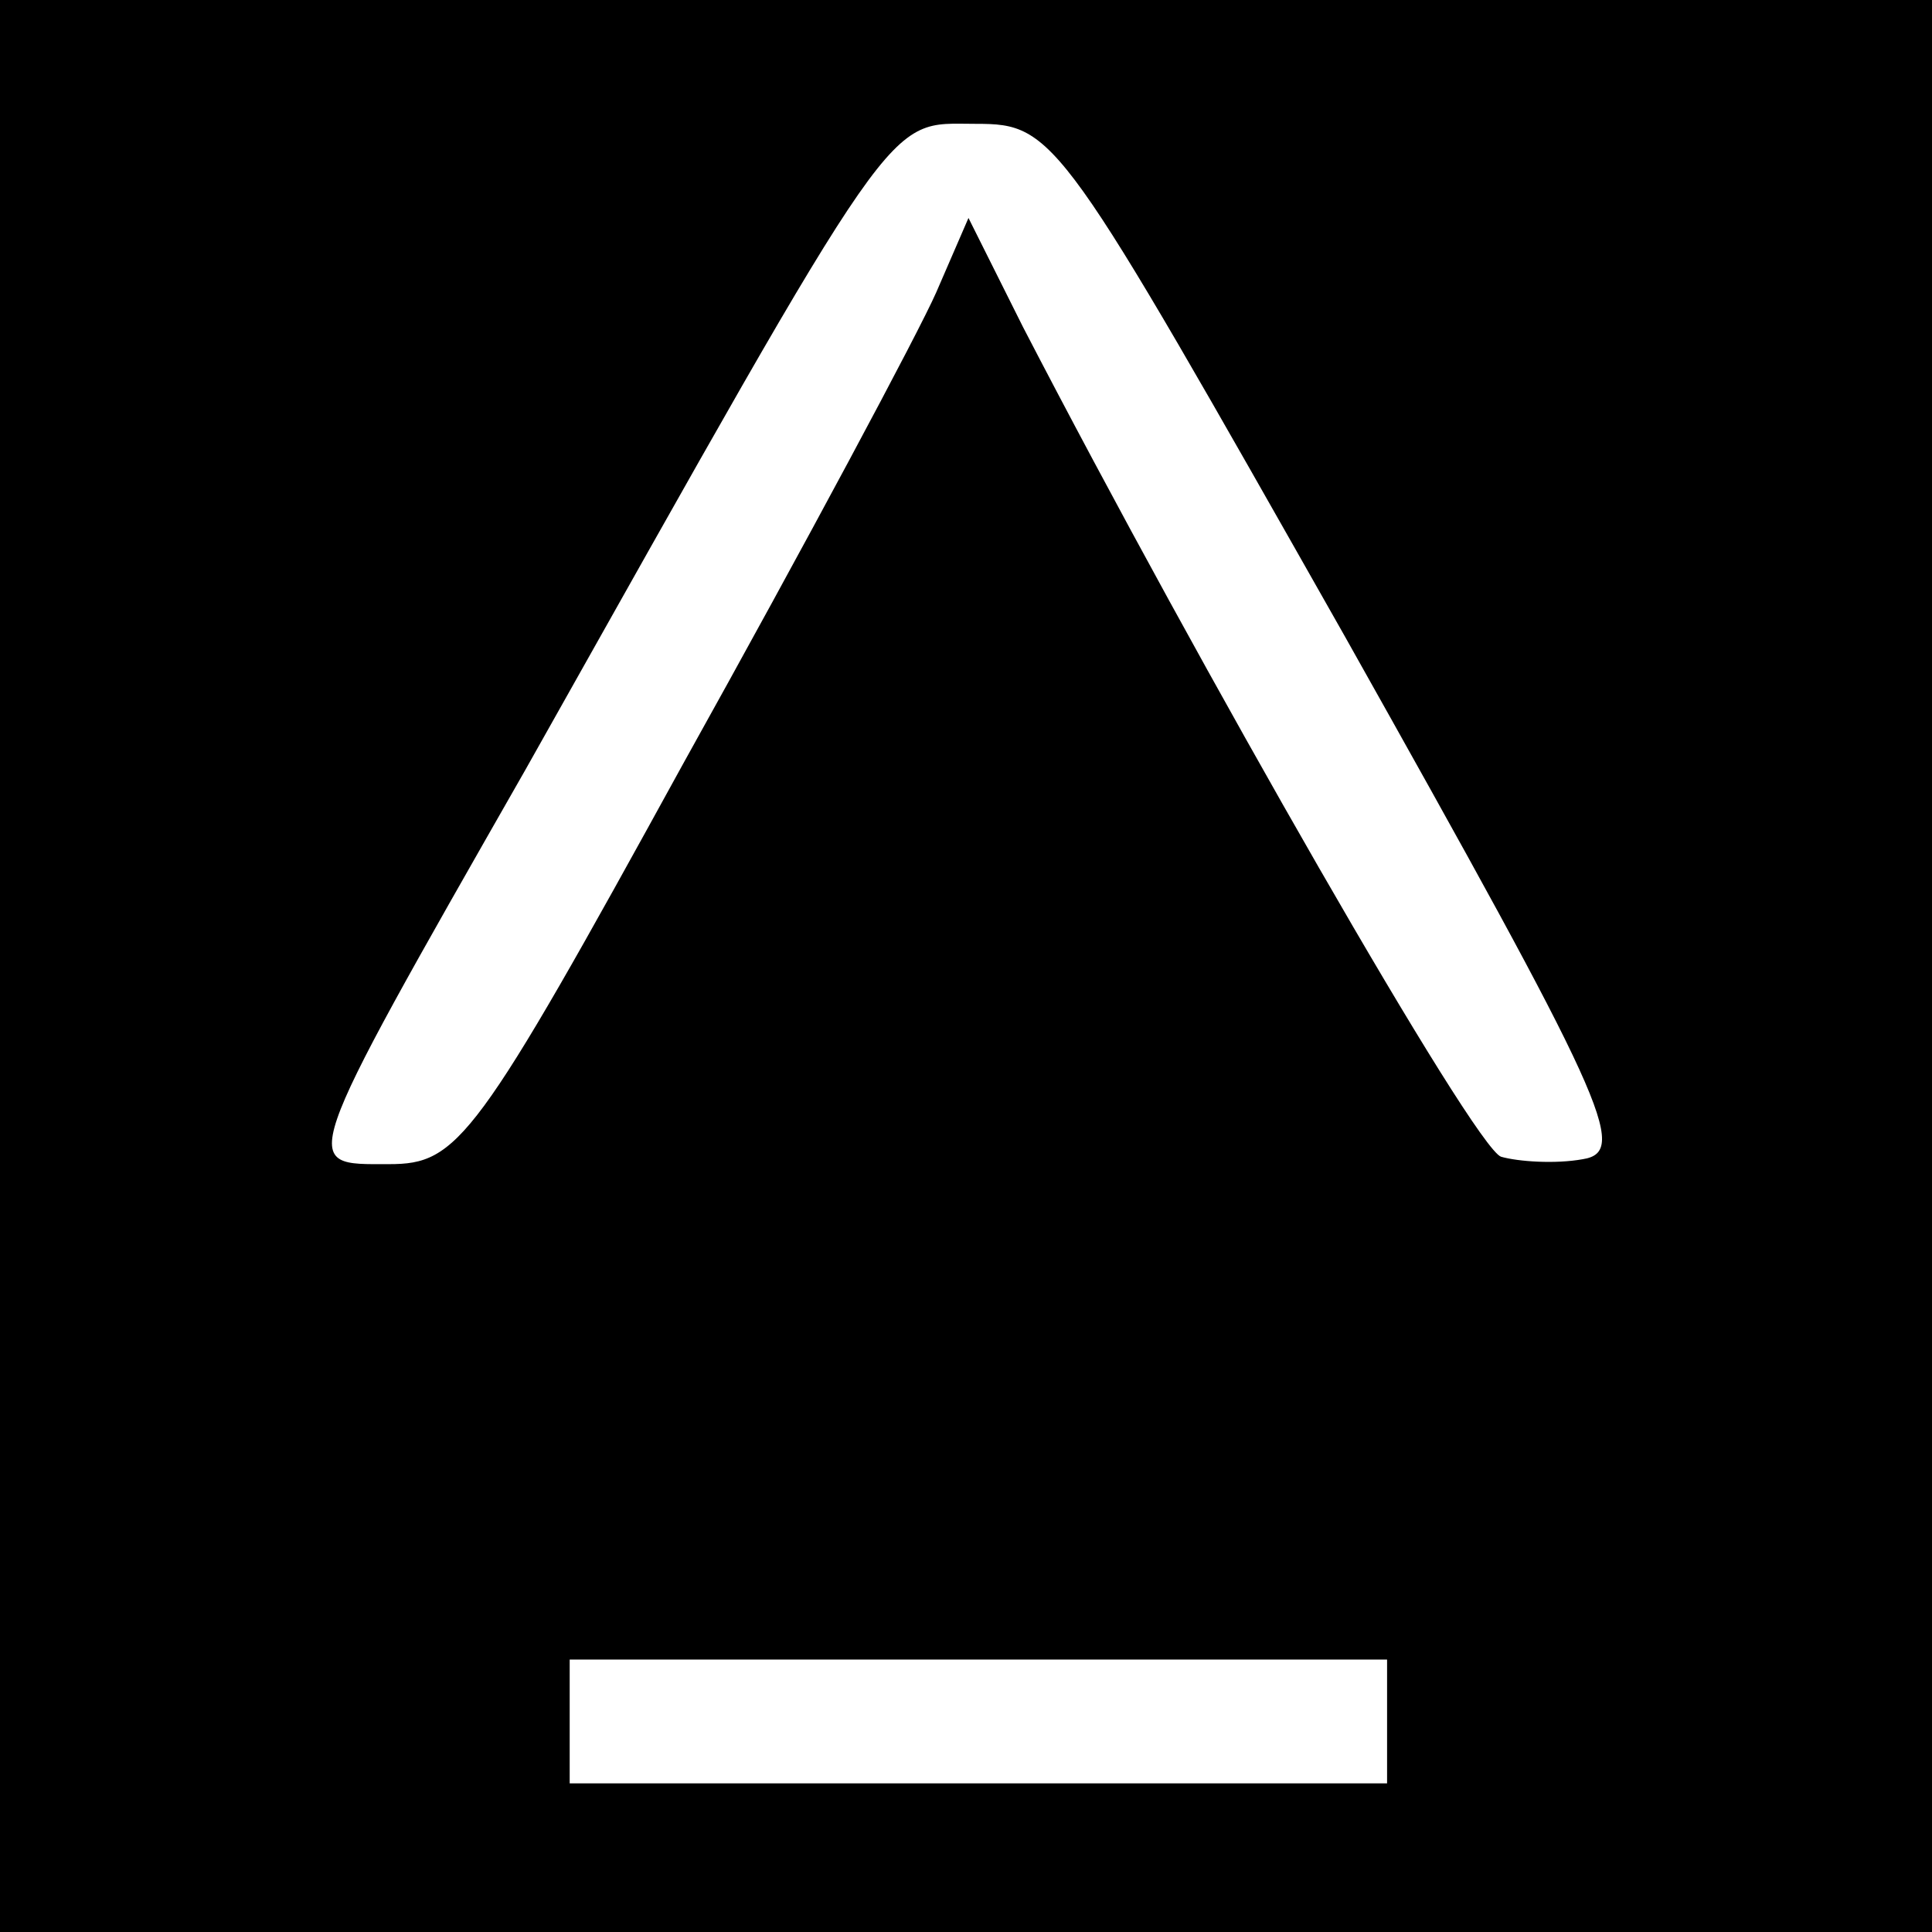 <?xml version="1.0" standalone="no"?>
<!DOCTYPE svg PUBLIC "-//W3C//DTD SVG 20010904//EN"
 "http://www.w3.org/TR/2001/REC-SVG-20010904/DTD/svg10.dtd">
<svg version="1.0" xmlns="http://www.w3.org/2000/svg"
 width="78pt" height="78pt" viewBox="0 0 78 78"
 preserveAspectRatio="xMidYMid meet">
<g transform="translate(0,78) scale(0.1,-0.1)"
fill="#000000" stroke="none">
<path d="M0 390 l0 -390 390 0 390 0 0 390 0 390 -390 0 -390 0 0 -390z m543
133 c105 -187 115 -208 96 -211 -11 -2 -26 -1 -33 1 -11 4 -121 196 -193 335
l-22 44 -13 -30 c-7 -16 -53 -102 -102 -190 -84 -153 -91 -162 -119 -162 -36
0 -38 -4 55 159 153 272 145 261 182 261 32 0 34 -4 149 -207z m17 -438 l0
-25 -165 0 -165 0 0 25 0 25 165 0 165 0 0 -25z"/>
</g>
</svg>
